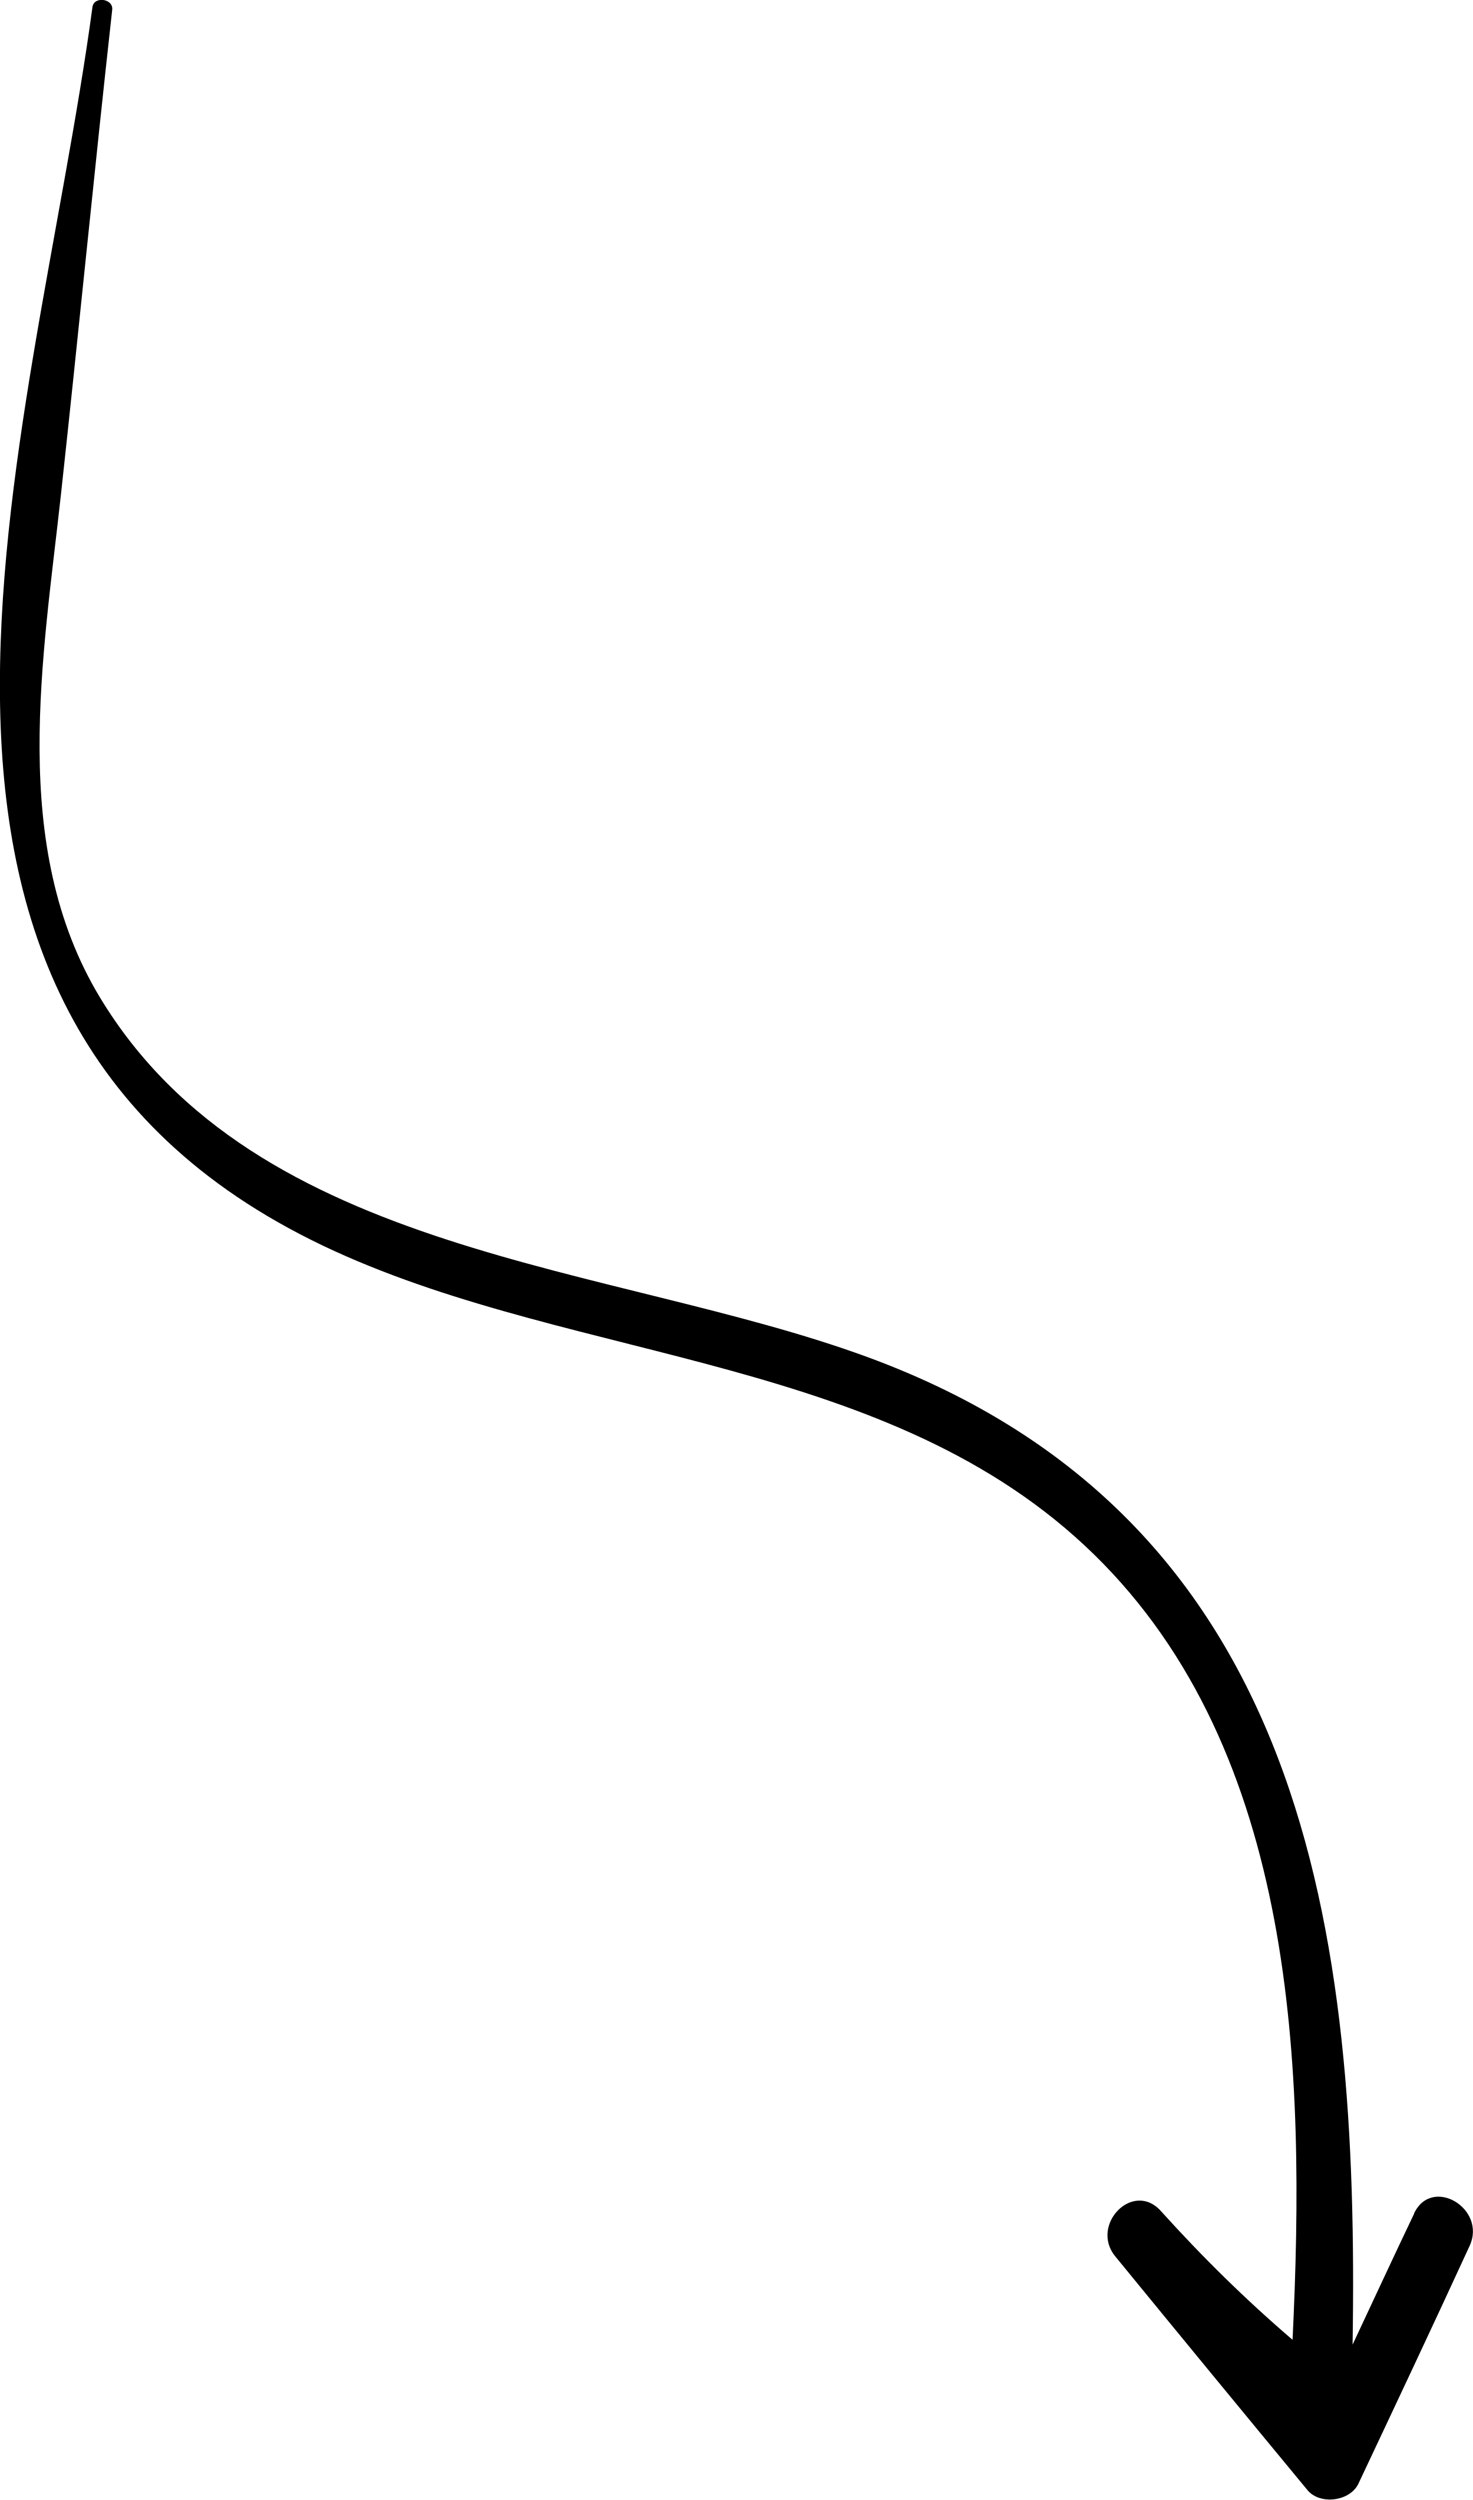 <?xml version="1.0" encoding="UTF-8"?>
<svg xmlns="http://www.w3.org/2000/svg" id="Layer_2" viewBox="0 0 39.51 67.02">
  <g id="OBJECTS">
    <path d="m37.93,59.35c-.56,1.17-1.1,2.34-1.65,3.51.18-11.05-1.21-22.15-13.02-26.48-6.85-2.51-16.37-2.67-20.58-9.64C.23,22.68,1.16,17.63,1.64,13.21c.47-4.31.89-8.63,1.37-12.95.03-.3-.49-.37-.53-.07-1.59,11.76-7.18,27.1,6.49,33.35,6.61,3.02,14.92,2.81,20.37,8.13,5.45,5.32,5.68,13.8,5.33,21.06-1.25-1.07-2.41-2.21-3.53-3.45-.75-.84-1.92.38-1.22,1.22,1.71,2.09,3.43,4.18,5.15,6.26.34.41,1.15.3,1.37-.18,1-2.12,2-4.24,2.98-6.37.46-1-1.01-1.88-1.49-.87Z"></path>
  </g>
</svg>
